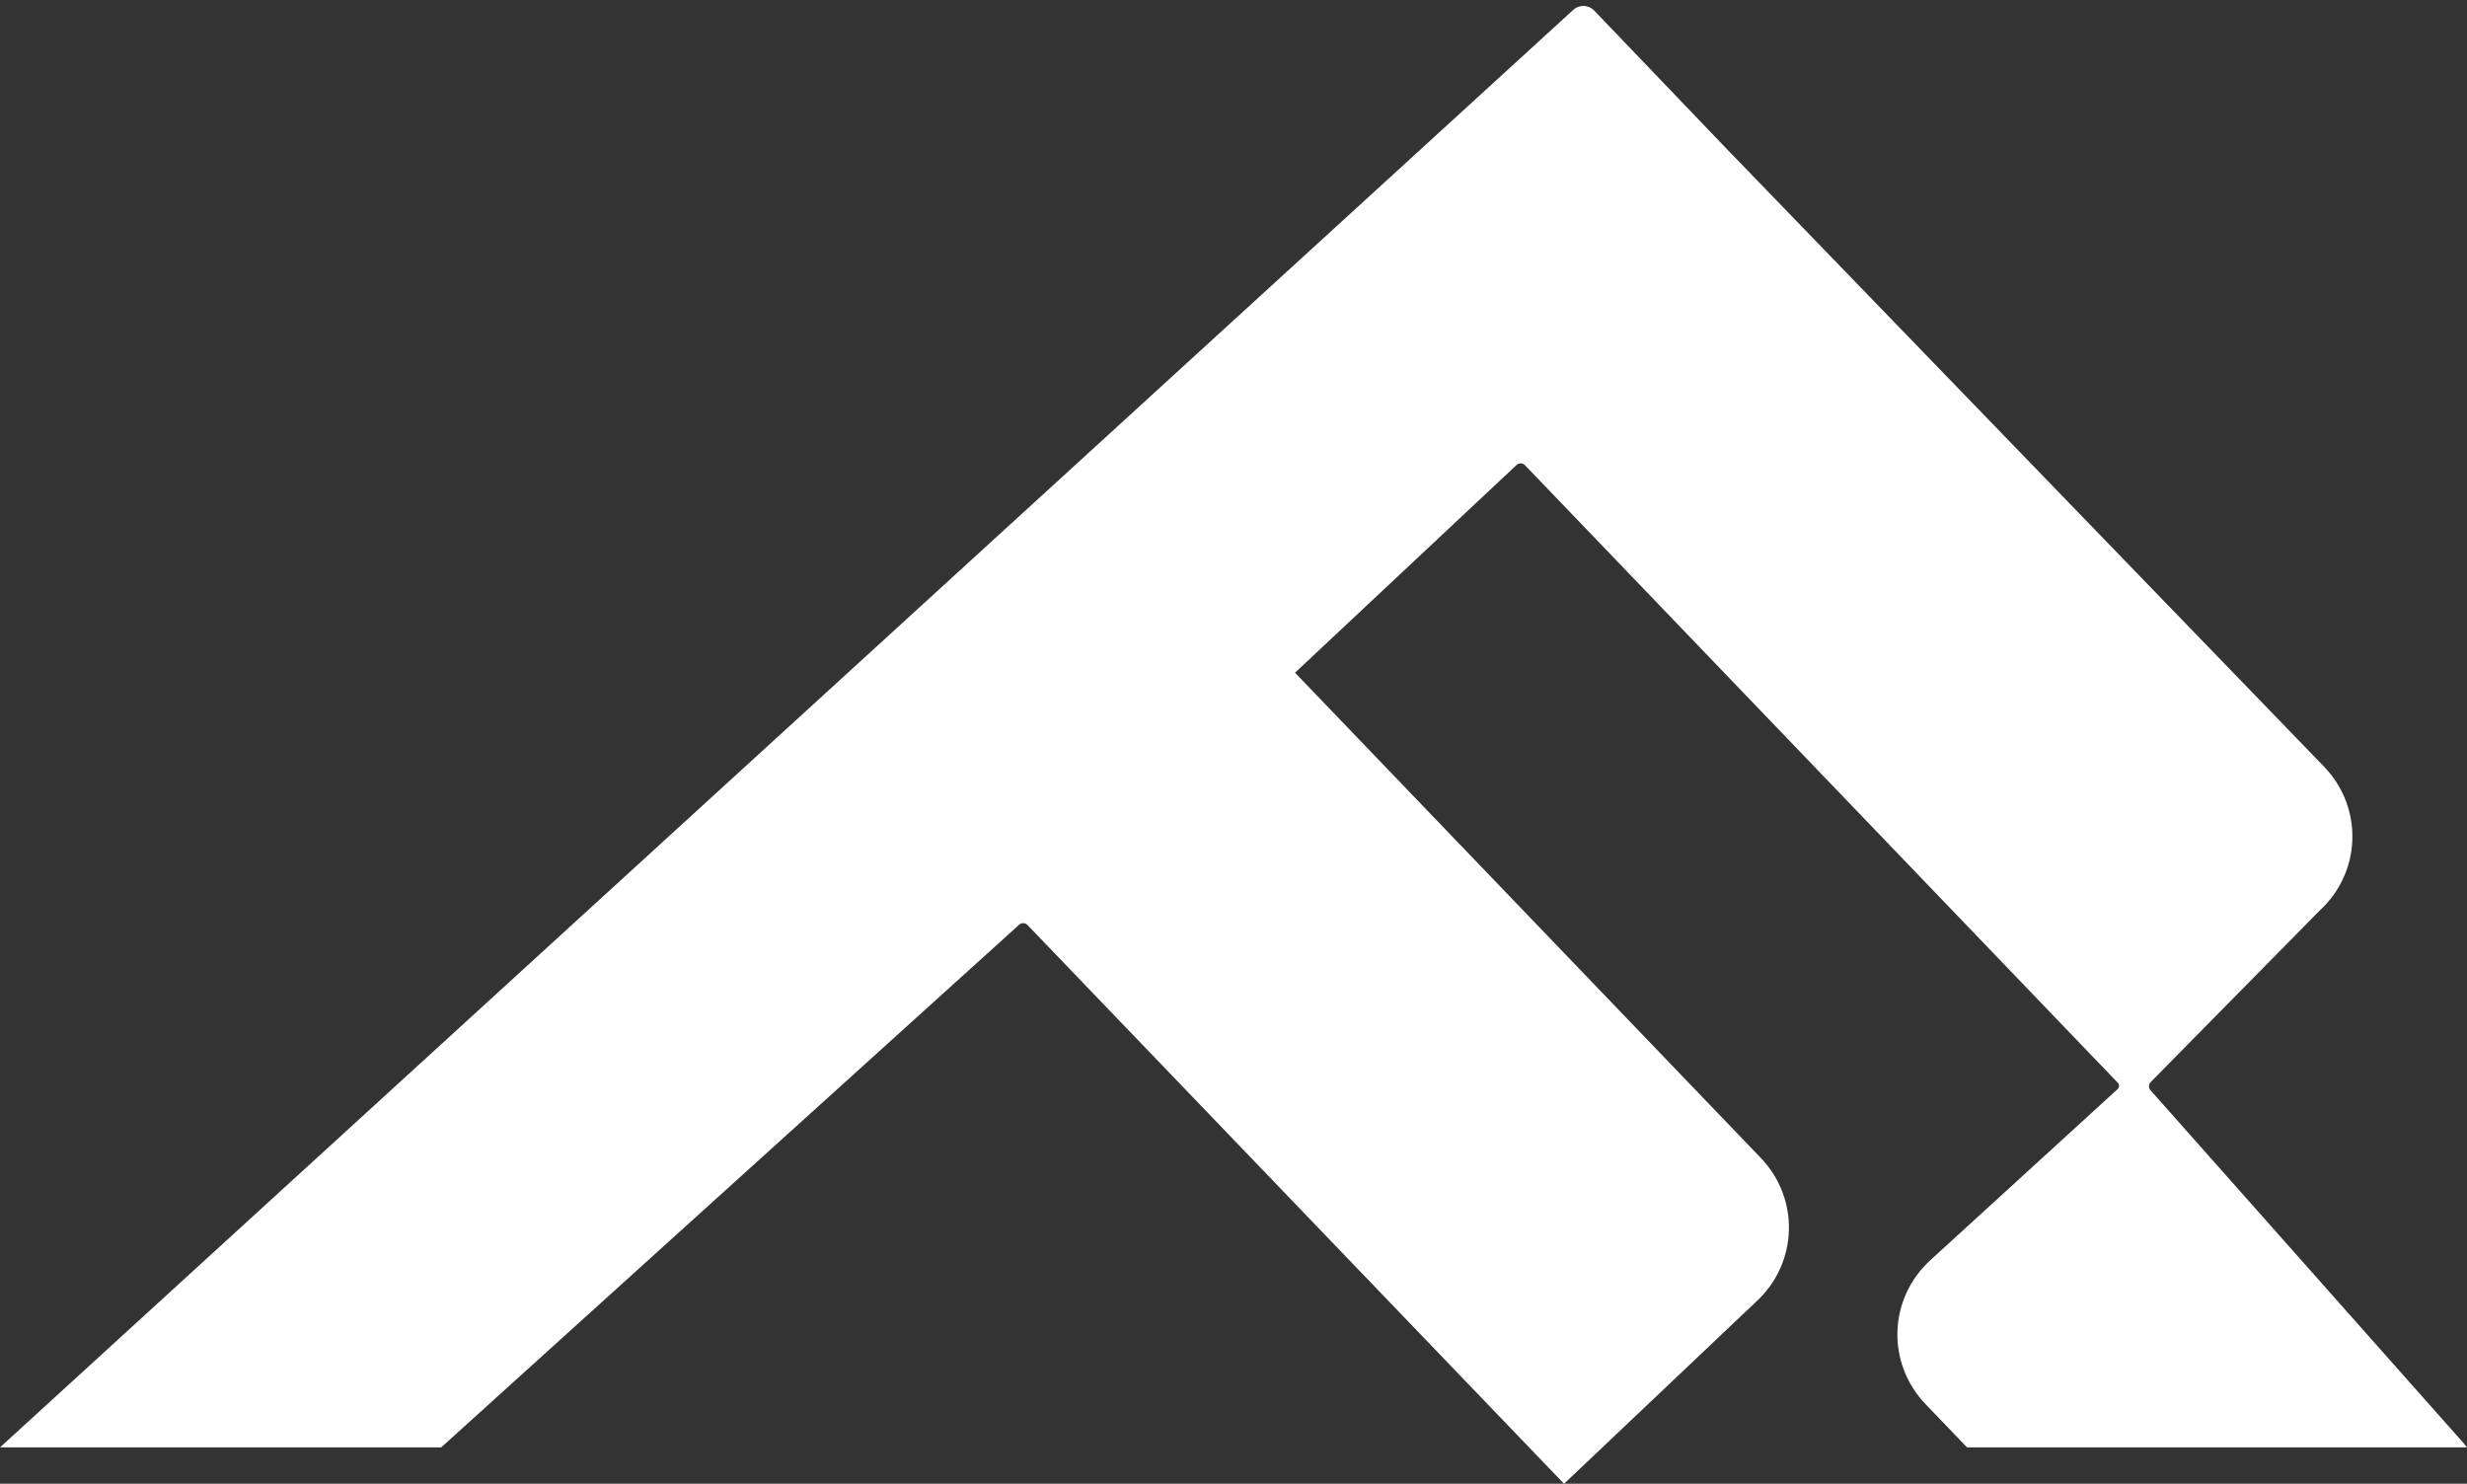 <?xml version="1.0" encoding="UTF-8"?> <svg xmlns="http://www.w3.org/2000/svg" width="266" height="160" viewBox="0 0 266 160" fill="none"><rect x="0" y="0" width="266" height="160" fill="#333333" stroke="none"/><path d="M47.569 156.077H0L88.097 75.582L117.377 48.828L169.638 1.062C170.284 0.472 171.284 0.505 171.889 1.137L186.274 16.155L250.598 82.681C254.853 87.115 254.622 94.072 250.082 98.221L231.895 116.684C231.657 116.926 231.647 117.311 231.872 117.565L265.296 155.24C265.552 155.508 265.787 155.787 266 156.077H212.093L207.628 151.425C203.372 146.992 203.603 140.035 208.143 135.886L228.322 117.448C228.523 117.265 228.533 116.952 228.345 116.756L164.428 50.165C164.184 49.91 163.78 49.899 163.522 50.141L139.633 72.541L189.843 124.852C194.099 129.286 193.868 136.243 189.328 140.391L168.639 160L110.786 99.746C110.545 99.494 110.147 99.48 109.889 99.714L47.569 156.077Z" fill="white"></path></svg> 